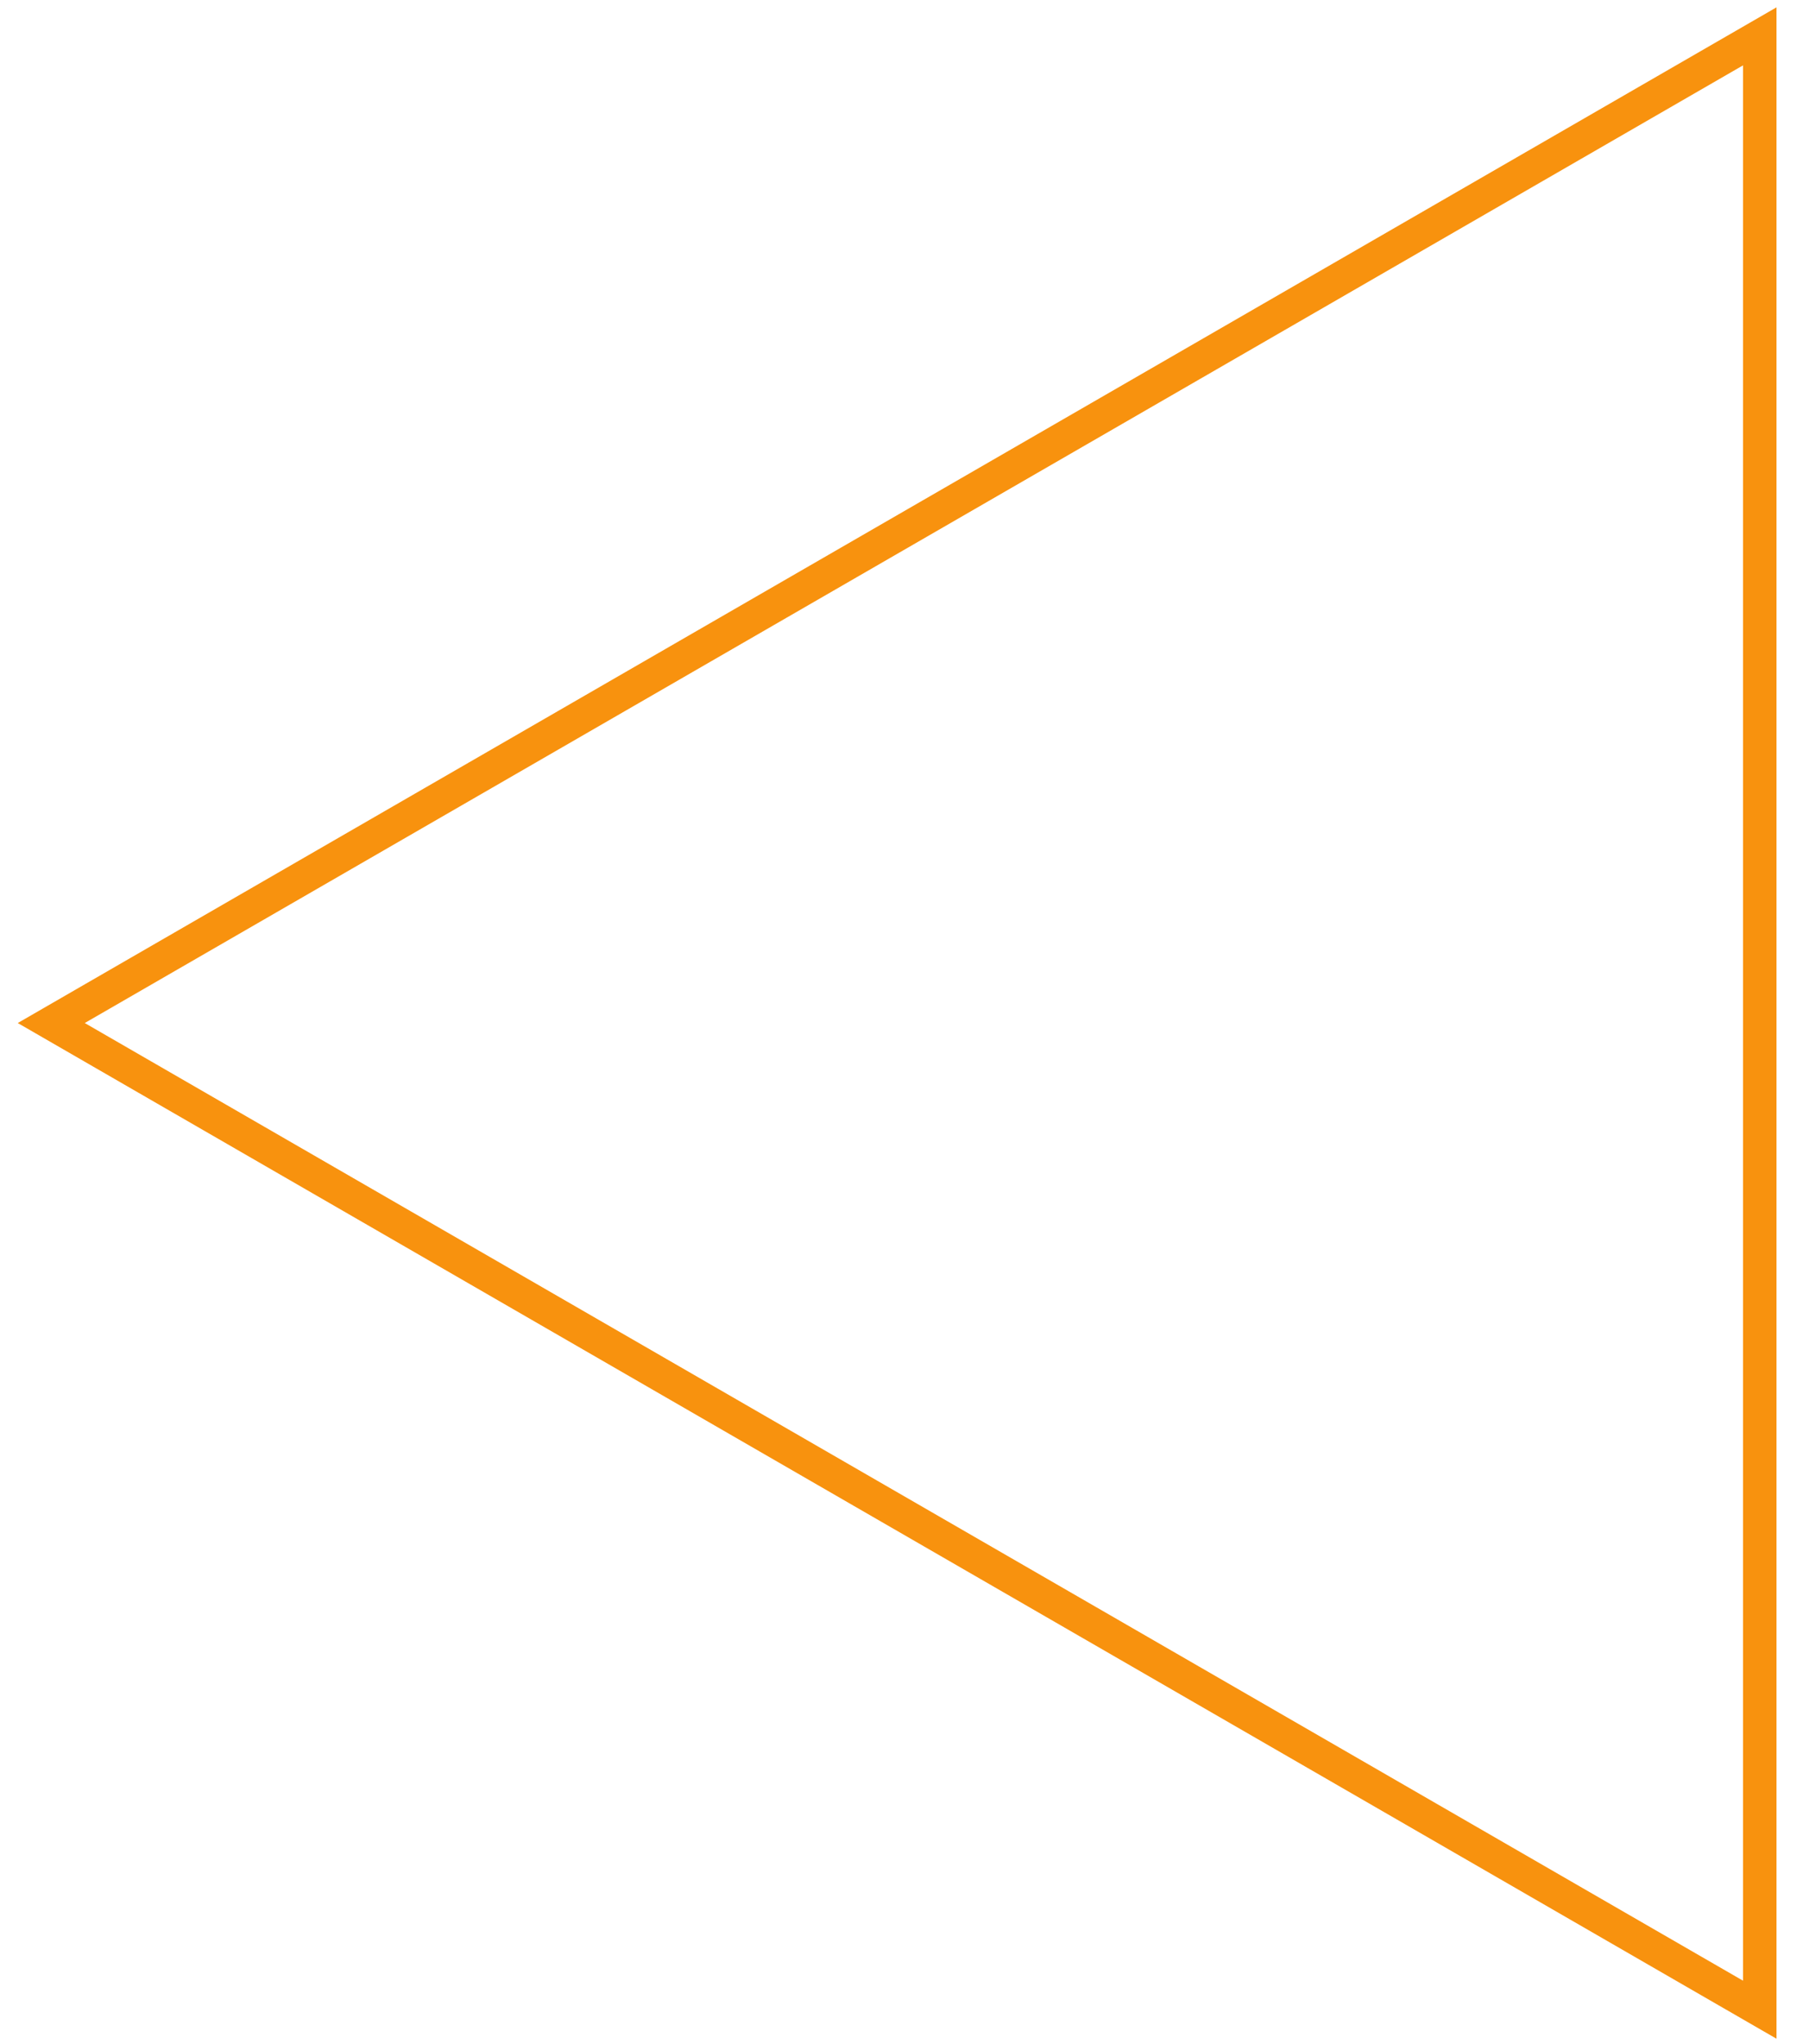 <?xml version="1.0" encoding="UTF-8"?> <svg xmlns="http://www.w3.org/2000/svg" width="54" height="61" viewBox="0 0 54 61" fill="none"> <path d="M1.53 30.53L52.53 1.085L52.53 59.975L1.53 30.53Z" stroke="#F8920E"></path> </svg> 
